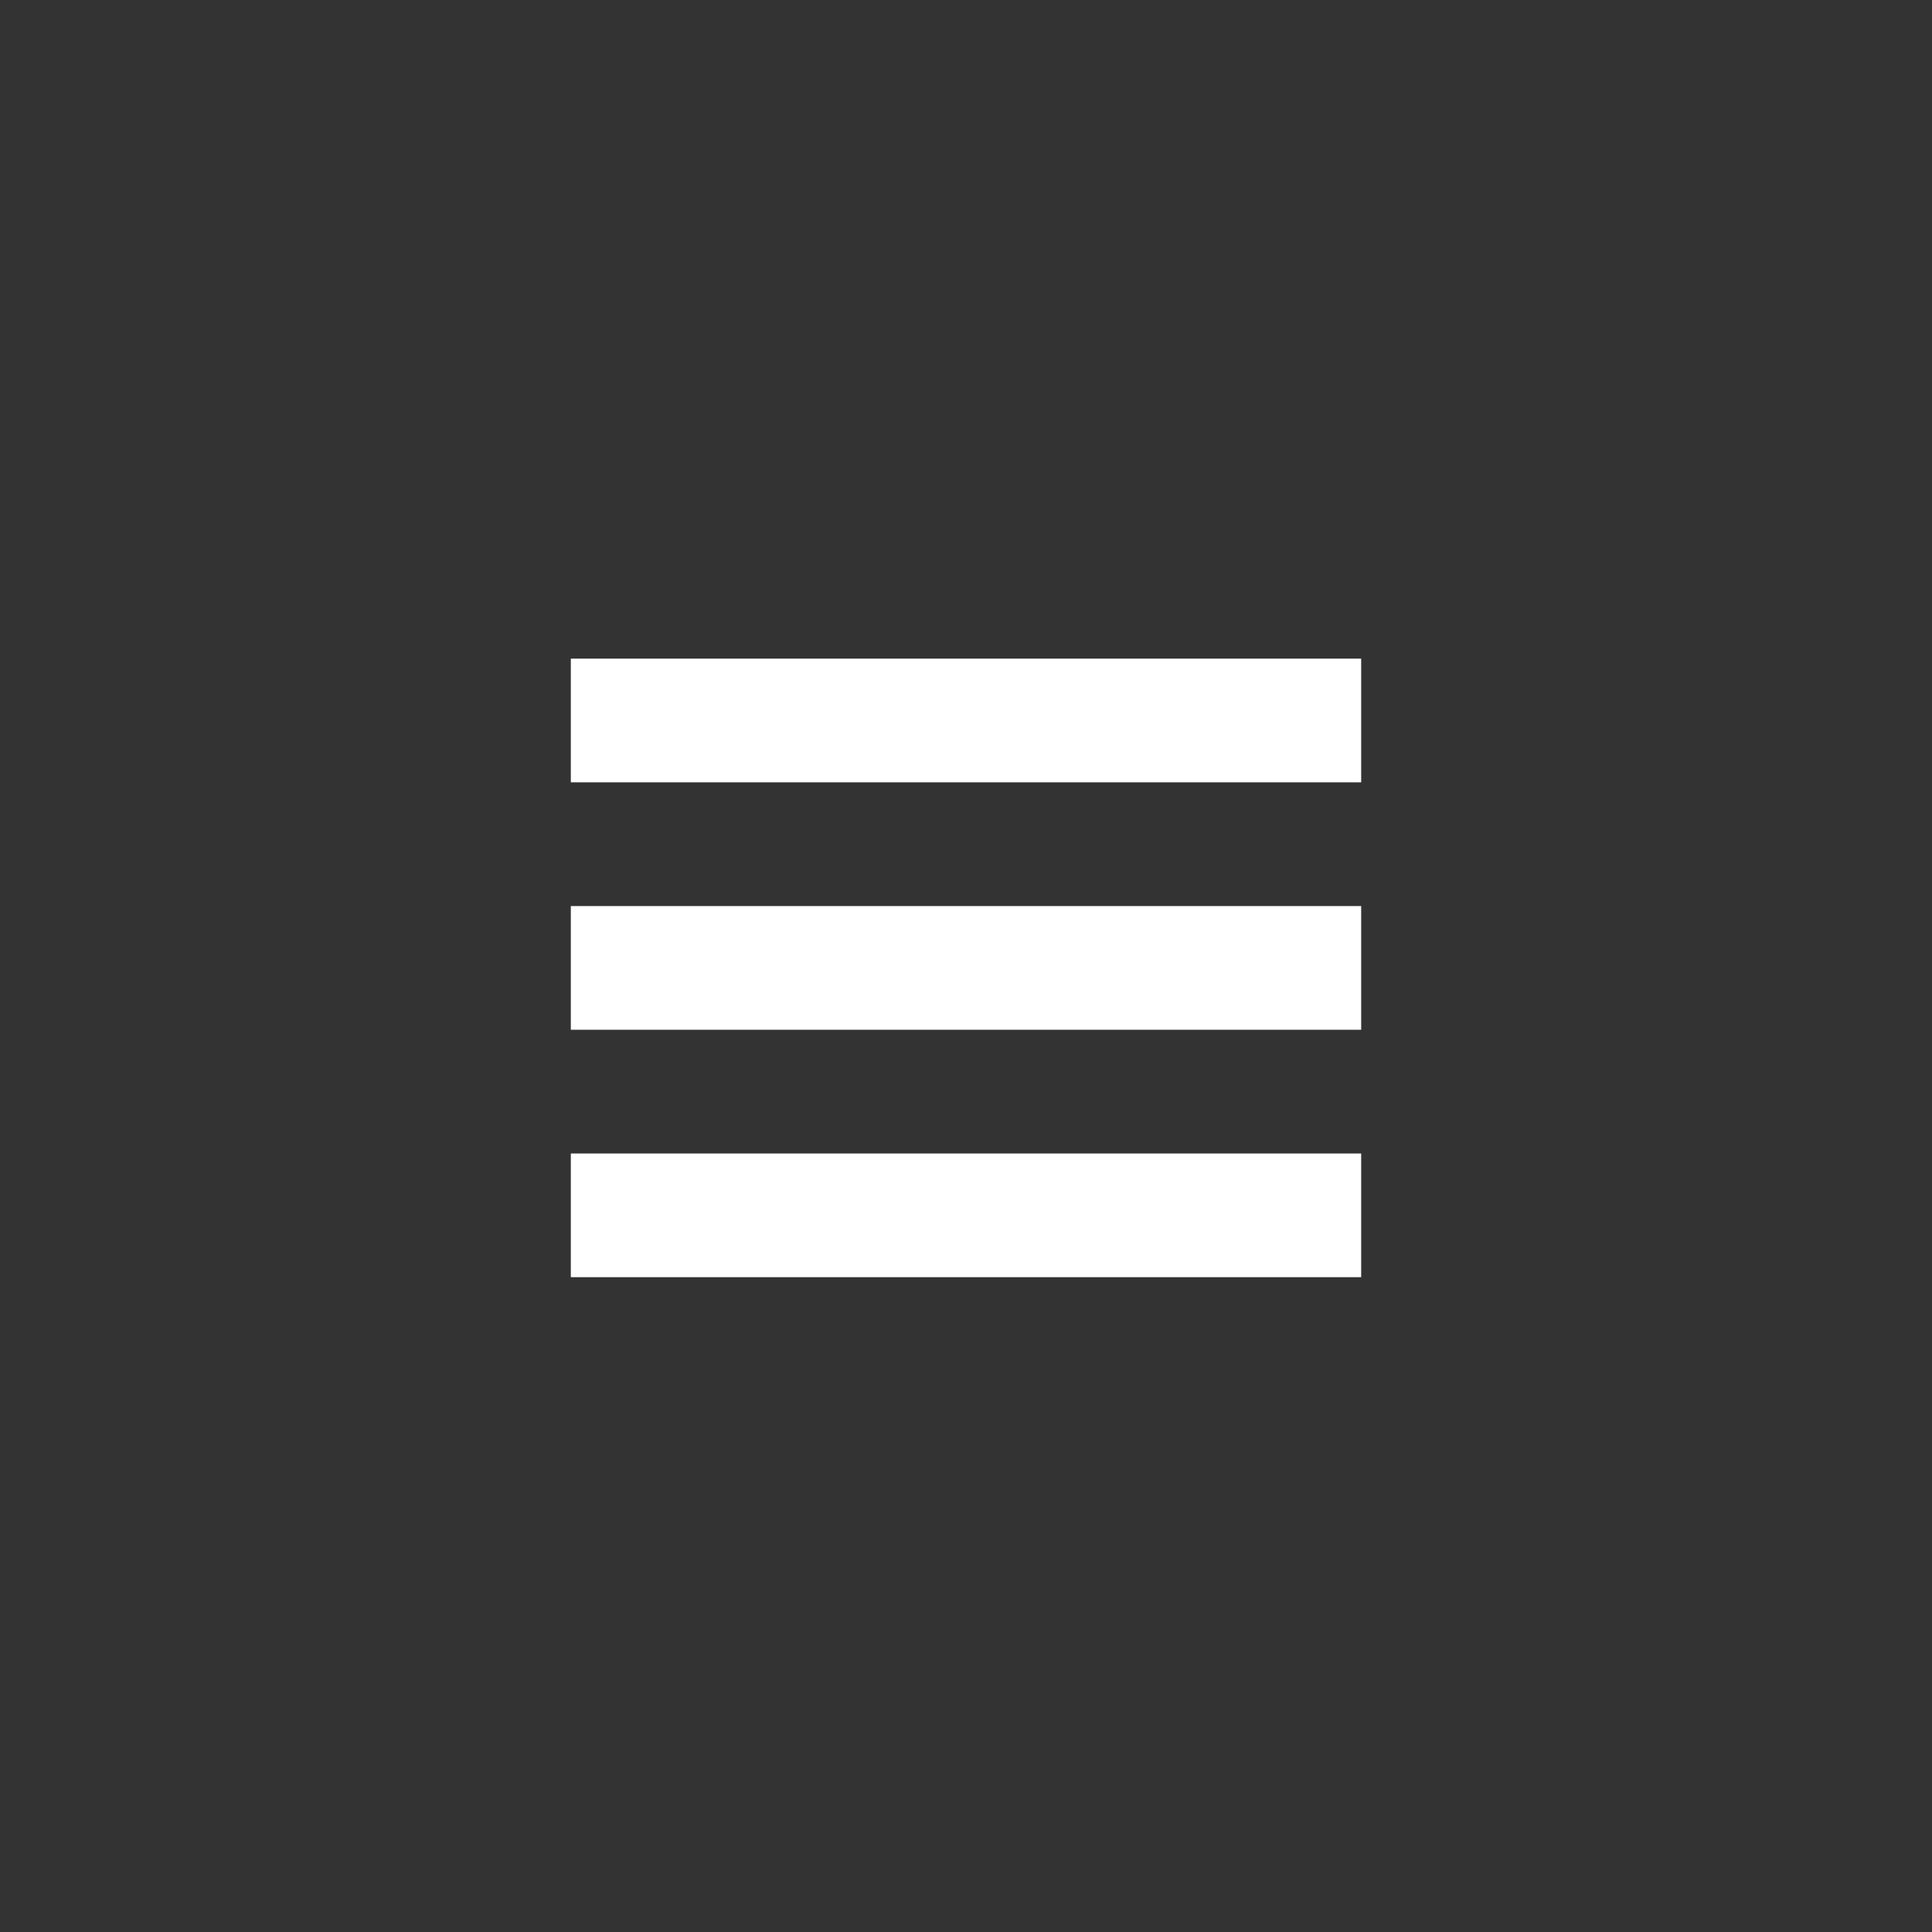 <?xml version="1.0" encoding="UTF-8"?> <svg xmlns="http://www.w3.org/2000/svg" width="44" height="44" viewBox="0 0 44 44" fill="none"><rect x="0" y="0" width="44" height="44" fill="#333333" stroke="none"/> <rect x="13" y="15" width="18" height="2.817" fill="white"></rect> <rect x="13" y="20.635" width="18" height="2.817" fill="white"></rect> <rect x="13" y="26.27" width="18" height="2.817" fill="white"></rect> </svg> 